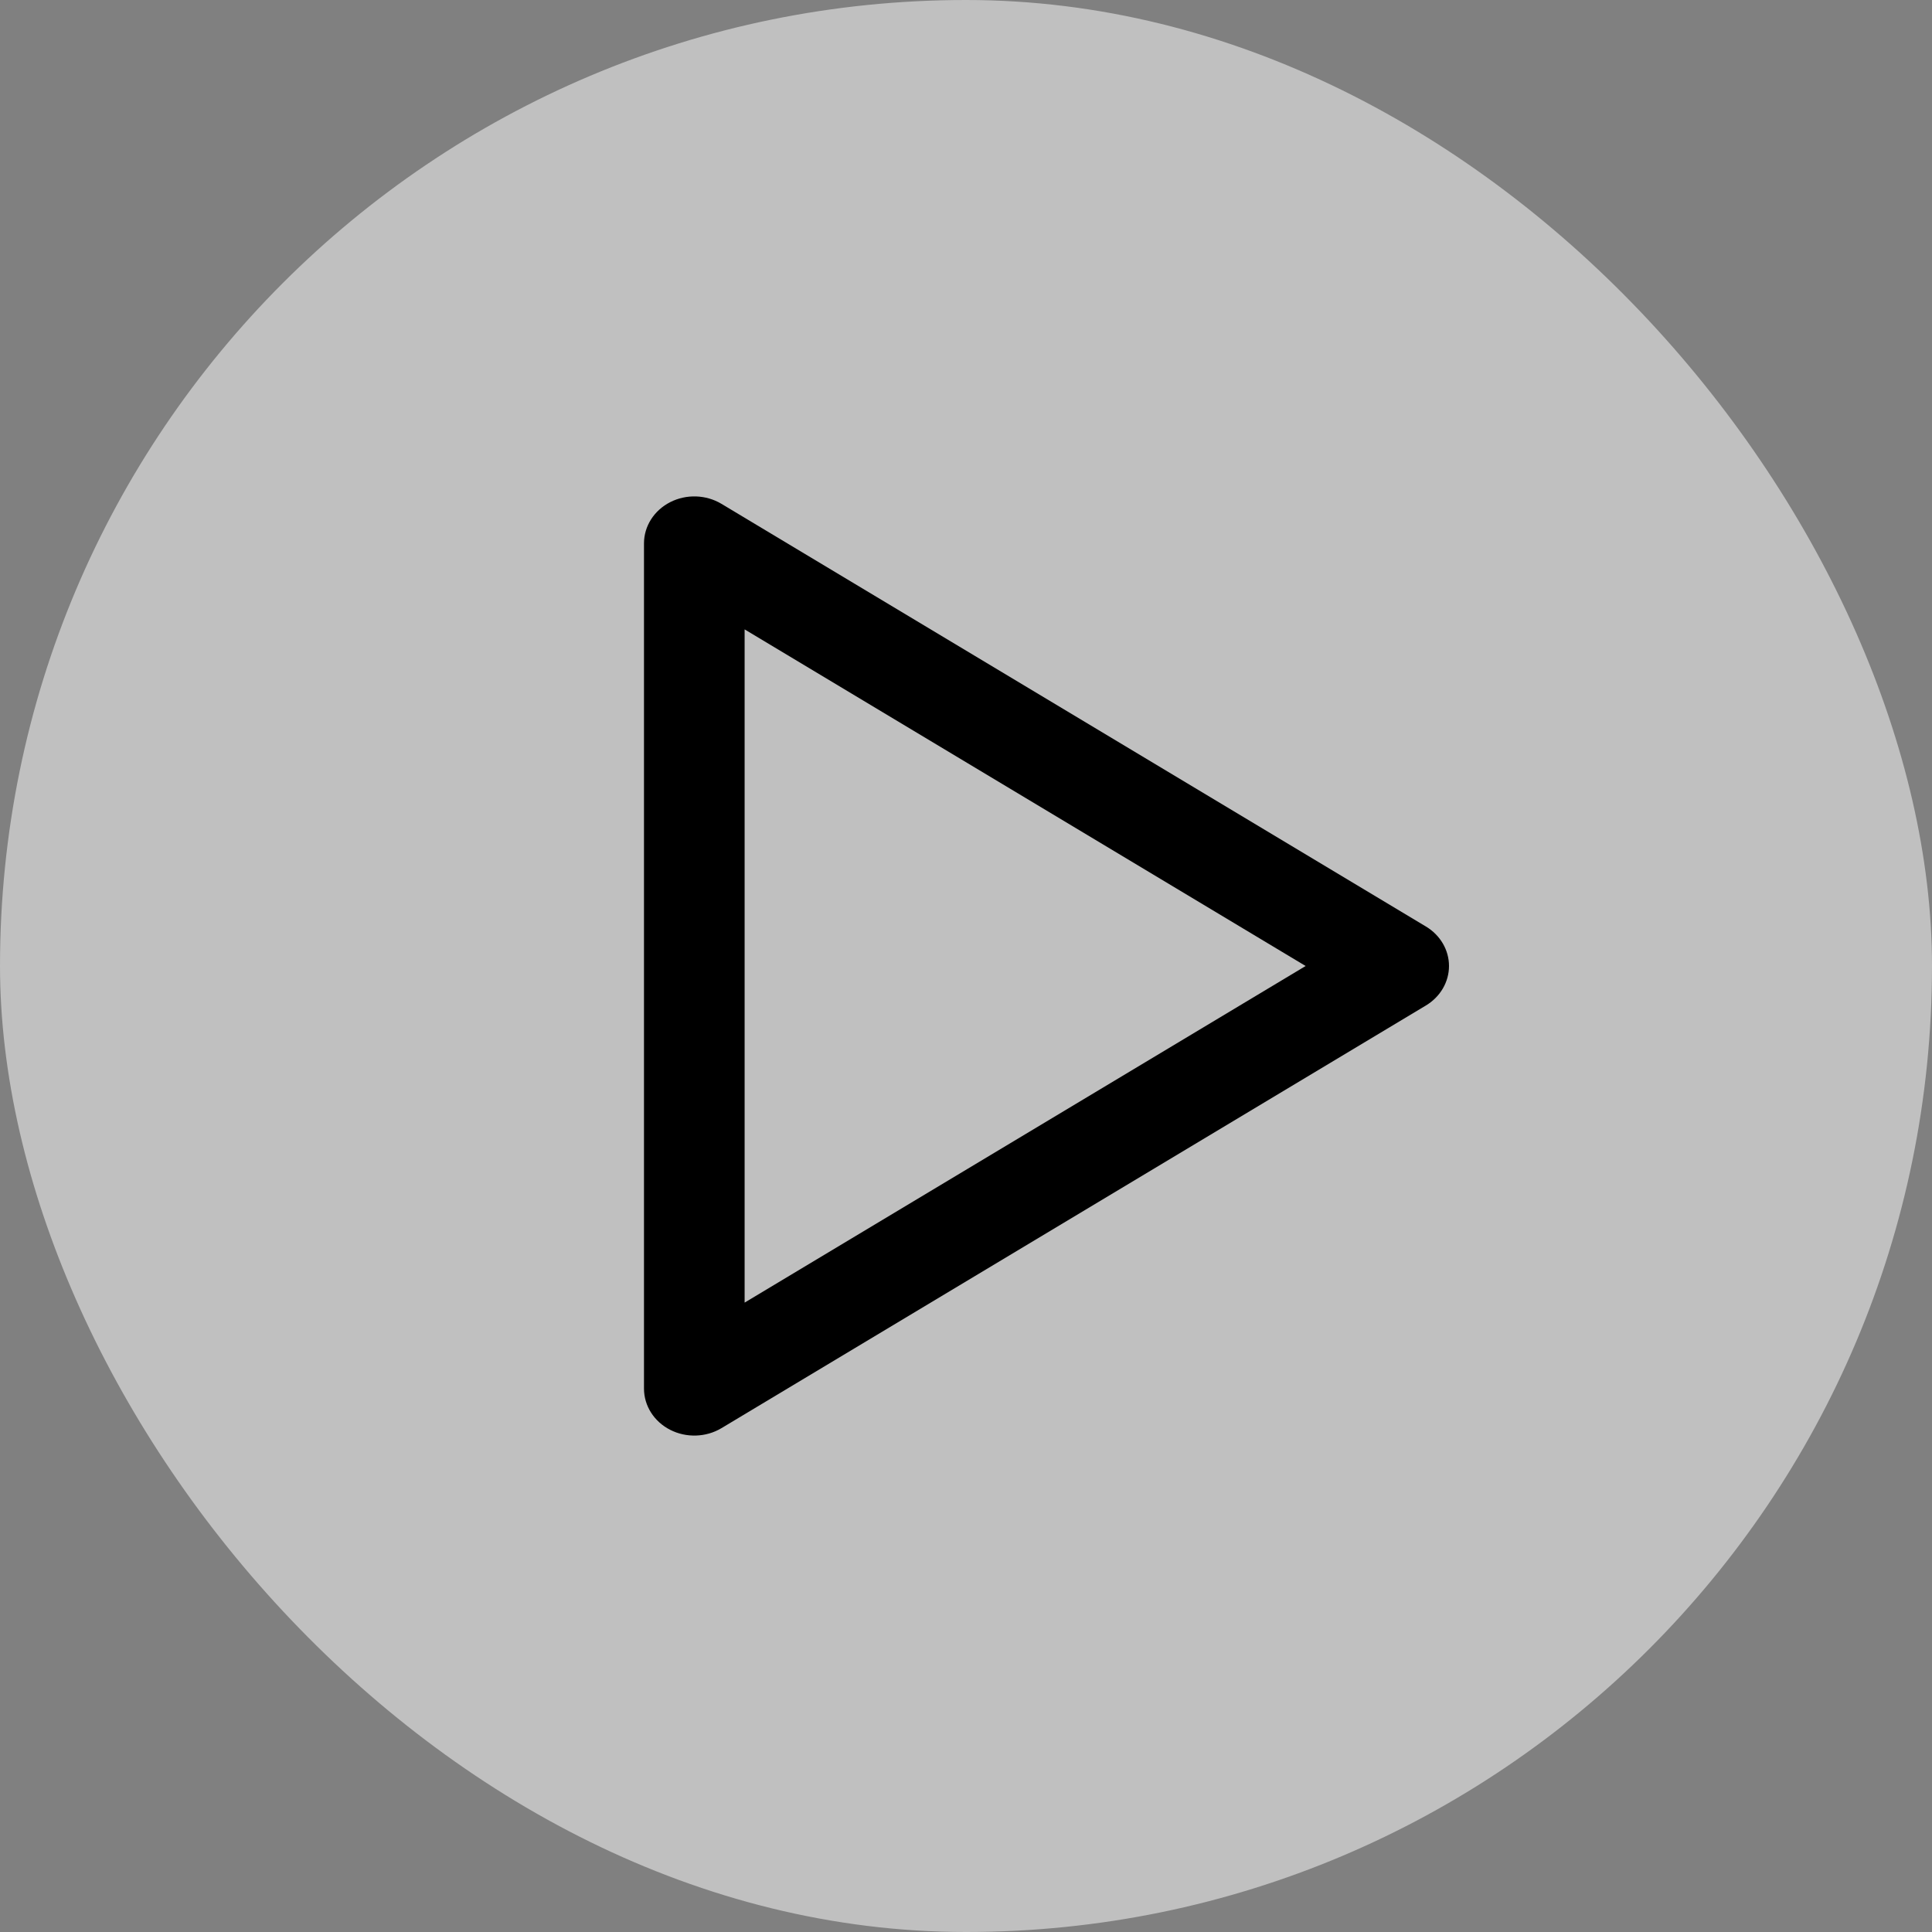 <svg width="164" height="164" viewBox="0 0 164 164" fill="none" xmlns="http://www.w3.org/2000/svg">
<rect x="0" y="0" width="164" height="164" fill="#808080" stroke="none"/>
<rect width="164" height="164" rx="82" fill="white" fill-opacity="0.5"/>
<path fill-rule="evenodd" clip-rule="evenodd" d="M56.891 42.626C58.262 41.927 59.933 41.983 61.247 42.772L121.039 78.647C122.261 79.38 123 80.644 123 82C123 83.356 122.261 84.619 121.039 85.353L61.247 121.228C59.933 122.016 58.262 122.072 56.891 121.373C55.52 120.675 54.666 119.333 54.666 117.875V46.125C54.666 44.667 55.52 43.325 56.891 42.626ZM63.208 53.426V110.574L110.831 82L63.208 53.426Z" fill="black"/>
</svg>
